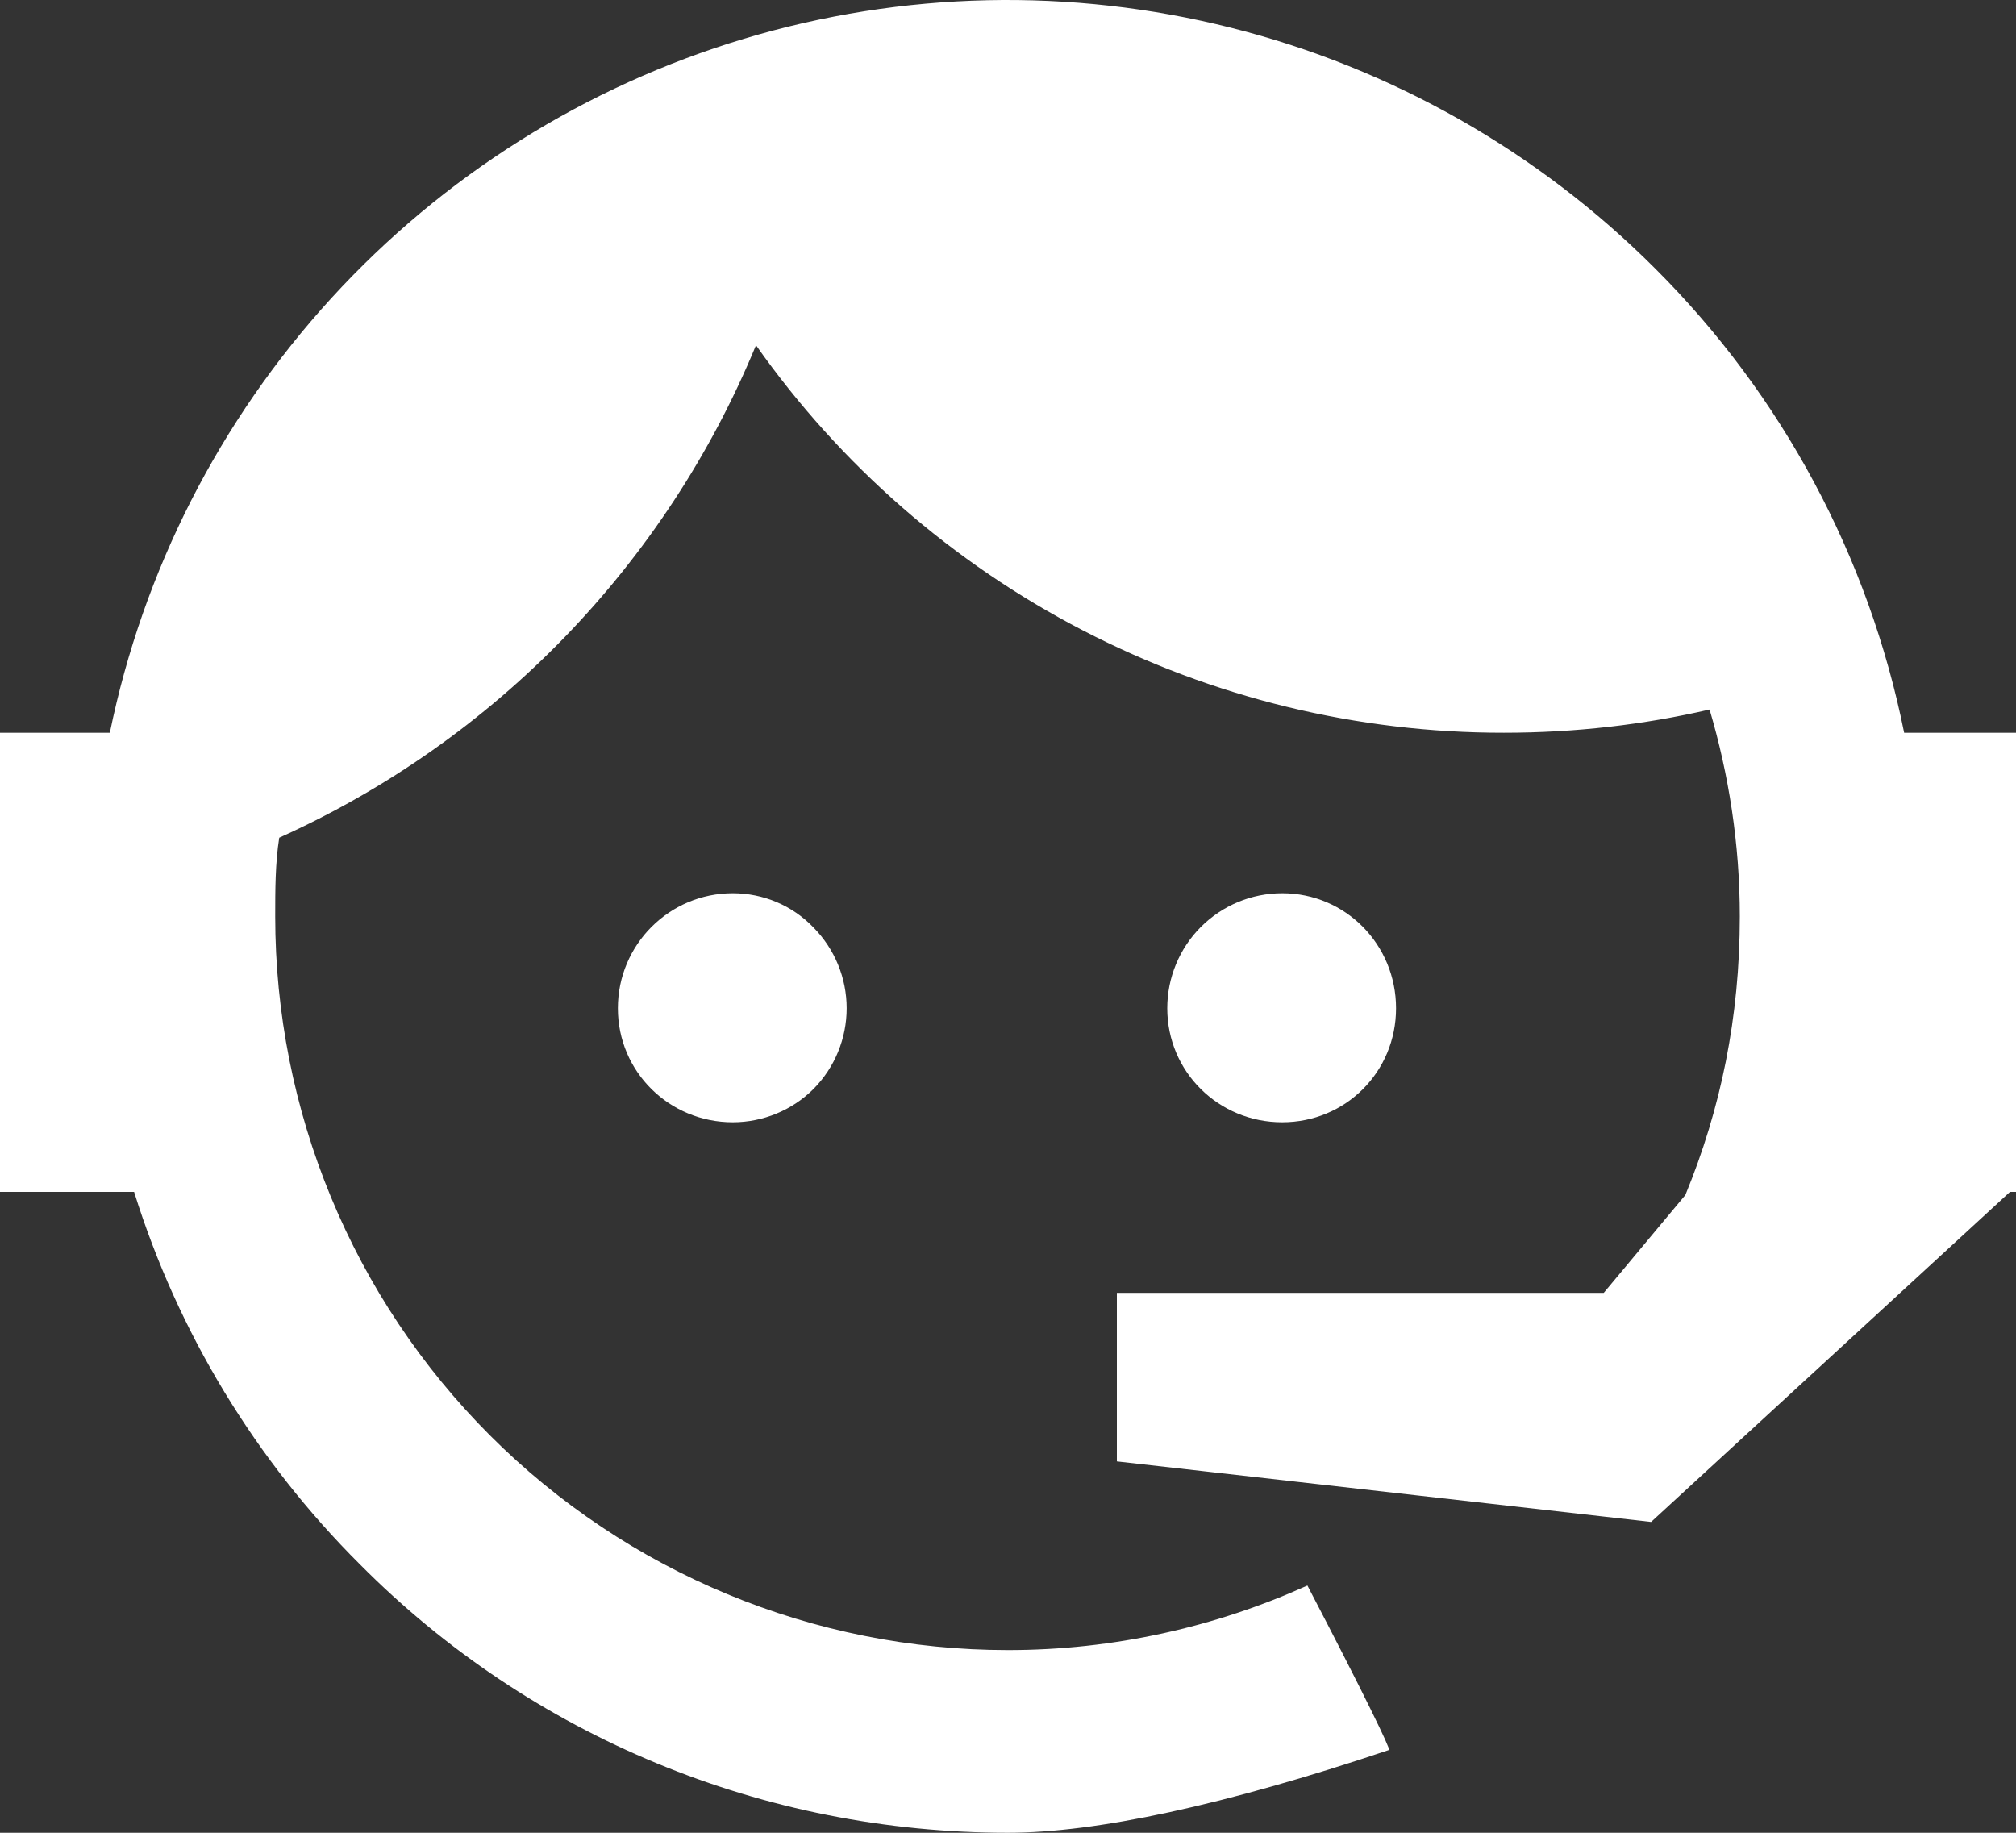 <svg width="33" height="30" viewBox="0 0 33 30" fill="none" xmlns="http://www.w3.org/2000/svg">
<rect x="0" y="0" width="33" height="30" fill="#333333" stroke="none"/>
<path d="M27.588 19.56C28.166 18.156 28.479 16.652 28.479 15.001C28.479 13.811 28.297 12.671 27.984 11.614C26.912 11.862 25.79 11.994 24.618 11.994C22.219 11.997 19.854 11.422 17.724 10.318C15.593 9.214 13.758 7.613 12.375 5.651C10.896 9.237 8.104 12.121 4.571 13.712C4.505 14.125 4.505 14.571 4.505 15.001C4.505 16.578 4.815 18.139 5.418 19.596C6.02 21.053 6.904 22.377 8.018 23.493C10.268 25.745 13.319 27.01 16.5 27.01C18.233 27.01 19.899 26.63 21.401 25.953C22.341 27.753 22.77 28.645 22.737 28.645C20.031 29.554 17.936 30 16.5 30C12.507 30 8.695 28.431 5.891 25.606C4.183 23.904 2.914 21.812 2.195 19.51H0V11.994H1.798C2.343 9.339 3.596 6.88 5.424 4.88C7.252 2.88 9.586 1.413 12.18 0.634C14.773 -0.146 17.529 -0.207 20.154 0.455C22.78 1.117 25.178 2.479 27.093 4.395C29.172 6.469 30.59 9.114 31.169 11.994H33V19.51H32.901L27.027 24.912L18.282 23.921V21.162H26.252L27.588 19.56ZM11.995 14.621C12.491 14.621 12.969 14.819 13.316 15.182C13.664 15.534 13.859 16.009 13.859 16.504C13.859 16.999 13.664 17.474 13.316 17.825C12.969 18.172 12.491 18.37 11.995 18.37C10.956 18.37 10.114 17.545 10.114 16.504C10.114 15.463 10.956 14.621 11.995 14.621ZM20.988 14.621C22.027 14.621 22.852 15.463 22.852 16.504C22.852 17.545 22.027 18.37 20.988 18.37C19.948 18.37 19.107 17.545 19.107 16.504C19.107 16.004 19.305 15.525 19.658 15.172C20.011 14.819 20.489 14.621 20.988 14.621Z" fill="white"/>
</svg>
